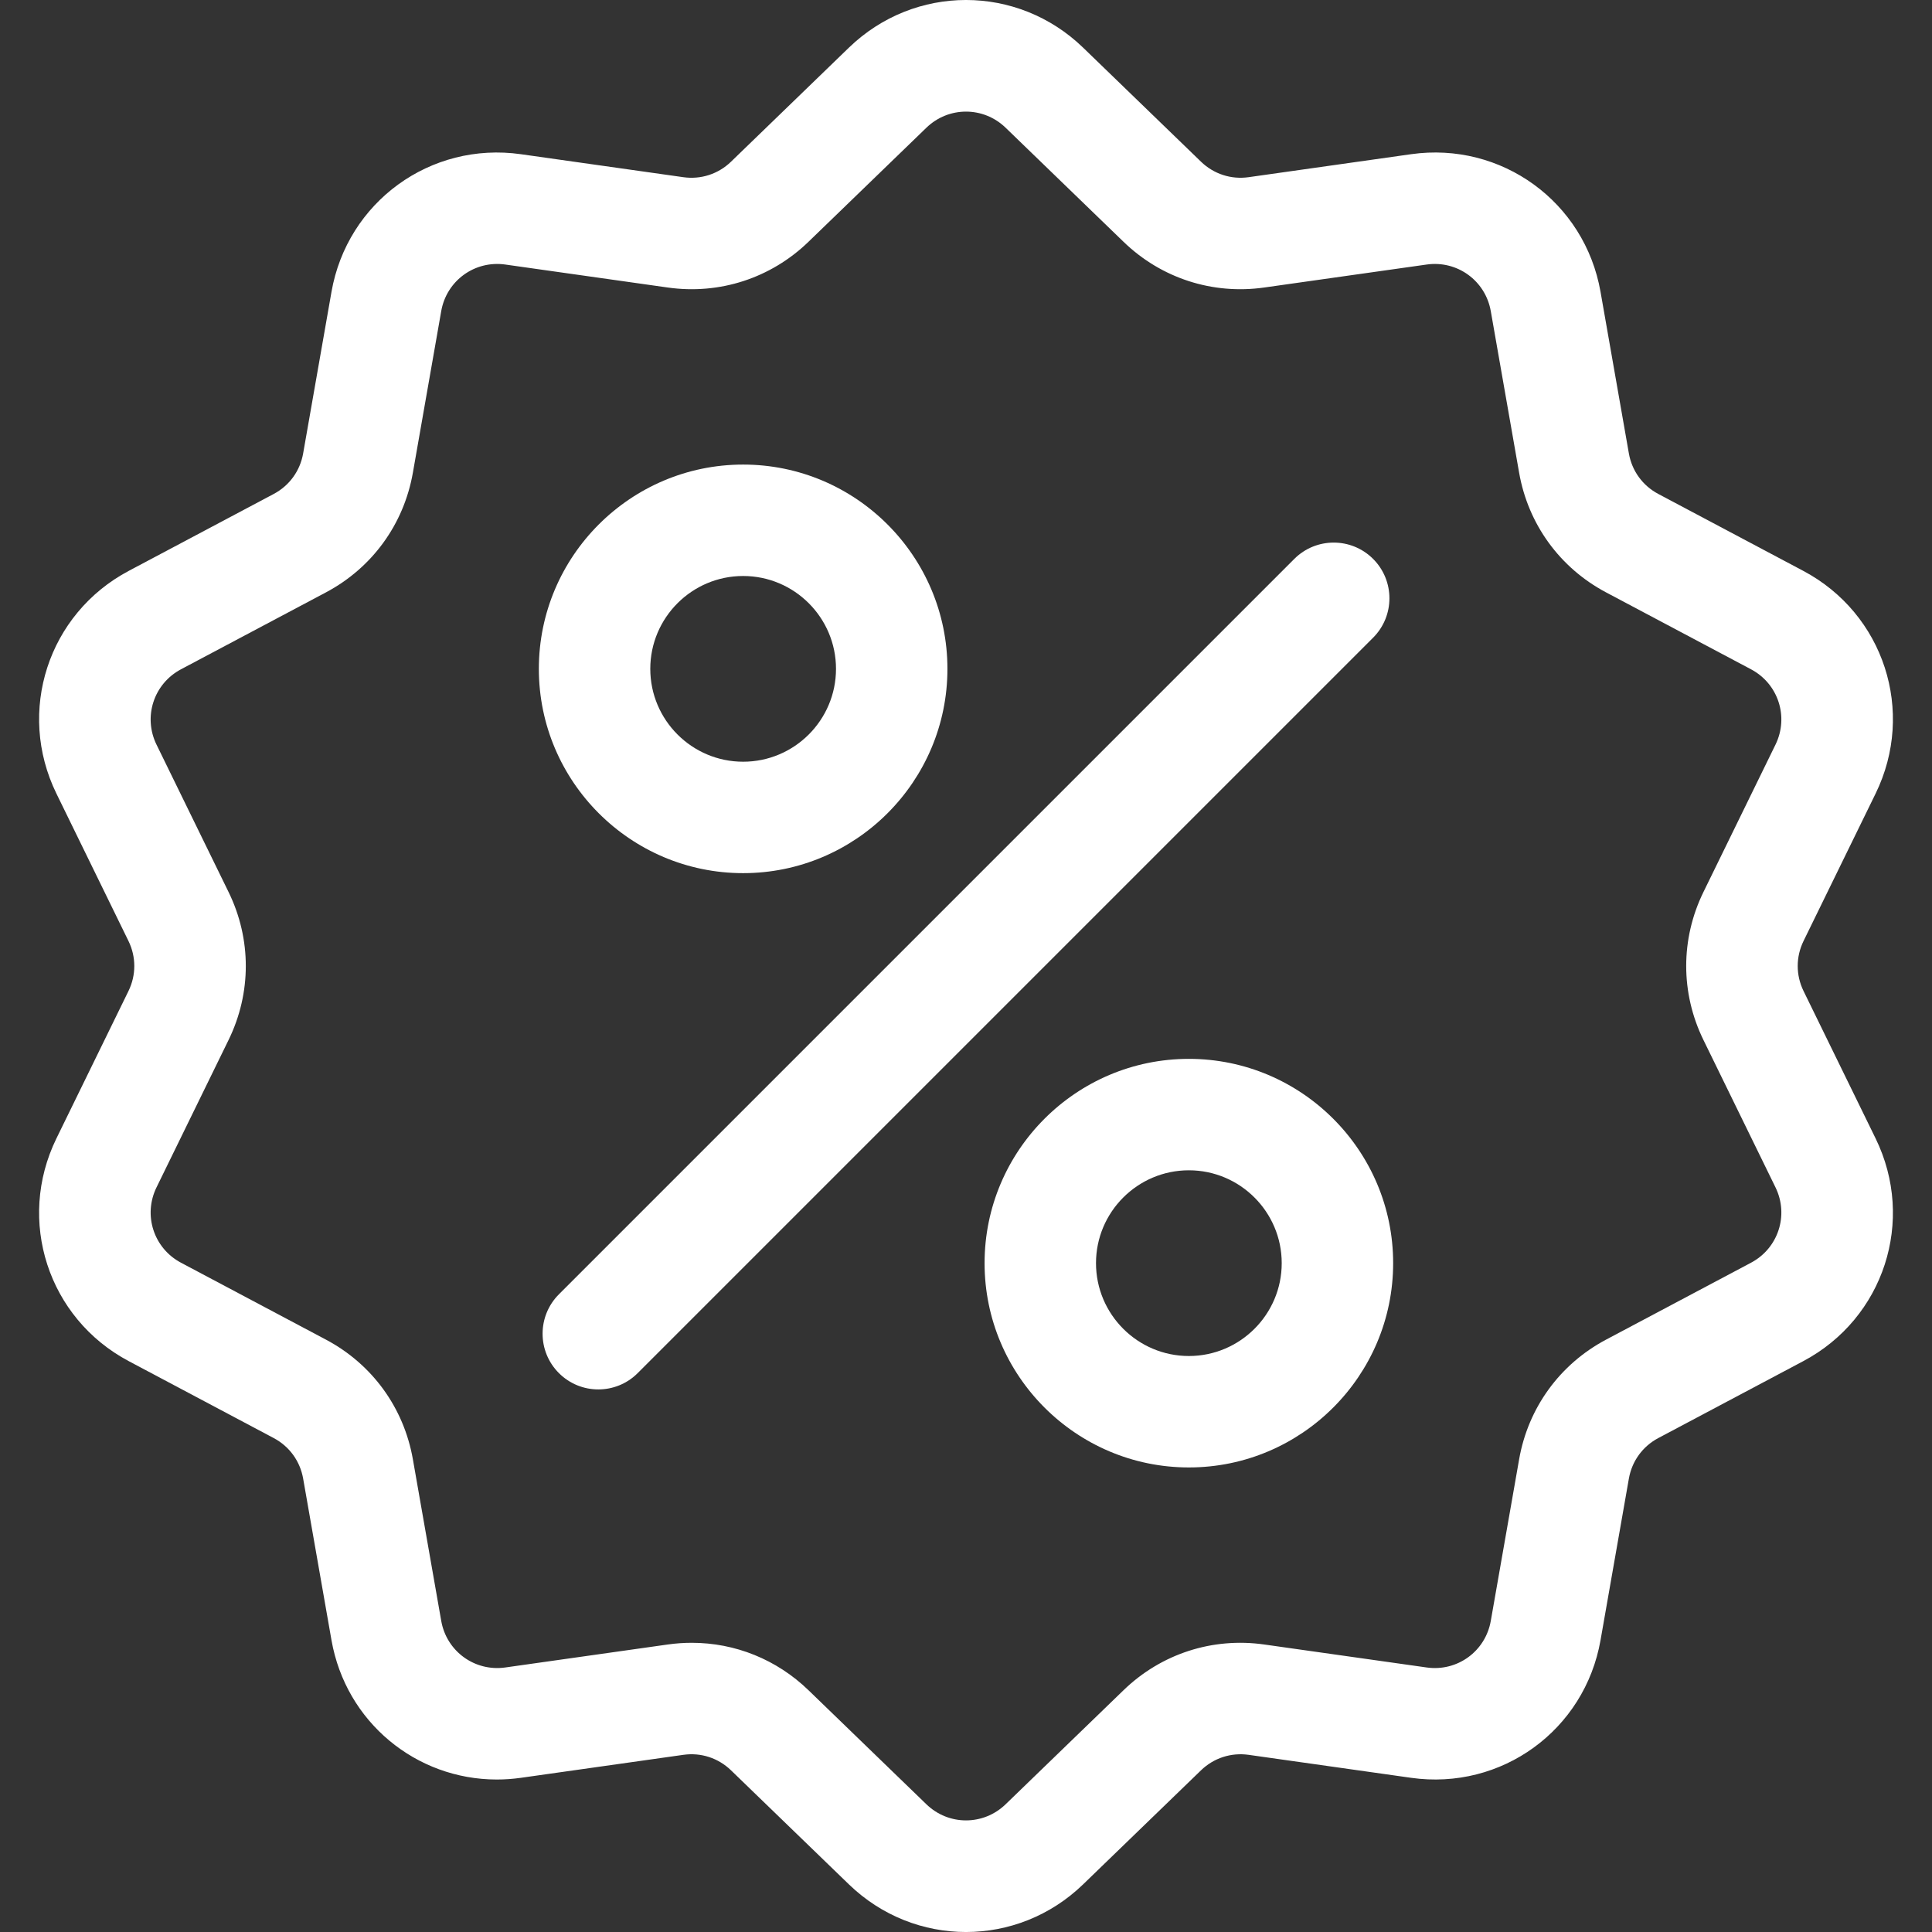 <svg width="512" height="512" viewBox="0 0 512 512" fill="none" xmlns="http://www.w3.org/2000/svg">
<rect x="0" y="0" width="512" height="512" fill="#333333" stroke="none"/>
<g clip-path="url(#clip0_1675_85)">
<path d="M477.958 262.633C475.898 258.418 475.898 253.584 477.958 249.37L497.054 210.305C507.686 188.554 499.262 162.629 477.876 151.282L439.466 130.902C435.322 128.704 432.481 124.792 431.67 120.173L424.158 77.344C419.975 53.498 397.917 37.474 373.95 40.865L330.897 46.955C326.25 47.611 321.655 46.117 318.284 42.856L287.033 12.624C269.632 -4.21 242.372 -4.211 224.972 12.624L193.72 42.859C190.348 46.121 185.753 47.612 181.107 46.958L138.054 40.868C114.079 37.475 92.029 53.501 87.846 77.347L80.334 120.174C79.523 124.794 76.682 128.705 72.539 130.904L34.129 151.284C12.743 162.63 4.319 188.557 14.951 210.308L34.046 249.372C36.106 253.587 36.106 258.421 34.046 262.635L14.95 301.699C4.318 323.45 12.742 349.375 34.128 360.722L72.538 381.102C76.682 383.3 79.523 387.212 80.334 391.831L87.846 434.66C91.654 456.368 110.268 471.592 131.661 471.59C133.768 471.59 135.906 471.442 138.055 471.138L181.108 465.048C185.751 464.389 190.349 465.886 193.721 469.147L224.972 499.379C233.674 507.797 244.836 512.005 256.002 512.004C267.165 512.003 278.334 507.795 287.032 499.379L318.284 469.147C321.656 465.886 326.252 464.396 330.897 465.048L373.95 471.138C397.928 474.53 419.975 458.505 424.158 434.659L431.671 391.832C432.482 387.212 435.323 383.301 439.466 381.102L477.876 360.722C499.262 349.376 507.686 323.449 497.054 301.698L477.958 262.633ZM464.035 334.635L425.625 355.015C413.379 361.514 404.98 373.072 402.585 386.728L395.073 429.556C393.658 437.624 386.199 443.043 378.086 441.898L335.033 435.808C321.303 433.863 307.717 438.282 297.752 447.921L266.5 478.152C260.614 483.846 251.391 483.846 245.503 478.152L214.252 447.92C205.83 439.773 194.82 435.358 183.326 435.358C181.22 435.358 179.097 435.506 176.971 435.807L133.918 441.897C125.812 443.043 118.347 437.623 116.931 429.555L109.418 386.726C107.022 373.07 98.624 361.511 86.377 355.014L47.967 334.634C40.731 330.795 37.881 322.024 41.478 314.665L60.574 275.6C66.662 263.144 66.662 248.858 60.574 236.402L41.478 197.337C37.881 189.978 40.731 181.207 47.967 177.368L86.377 156.988C98.623 150.489 107.022 138.931 109.417 125.275L116.929 82.447C118.345 74.379 125.803 68.959 133.916 70.105L176.969 76.195C190.694 78.138 204.285 73.721 214.25 64.082L245.502 33.85C251.388 28.156 260.611 28.156 266.499 33.85L297.75 64.082C307.715 73.722 321.304 78.138 335.031 76.195L378.084 70.105C386.191 68.958 393.656 74.379 395.071 82.447L402.583 125.276C404.979 138.932 413.377 150.491 425.624 156.988L464.034 177.368C471.27 181.207 474.12 189.978 470.523 197.337L451.427 236.401C445.339 248.856 445.339 263.144 451.427 275.599L470.523 314.663C474.121 322.024 471.271 330.796 464.035 334.635Z" fill="white"/>
<path d="M363.887 148.116C358.122 142.35 348.772 142.35 343.006 148.116L148.117 343.006C142.351 348.772 142.351 358.121 148.117 363.887C151 366.77 154.779 368.212 158.557 368.212C162.335 368.212 166.115 366.771 168.997 363.887L363.886 168.998C369.654 163.231 369.654 153.883 363.887 148.116Z" fill="white"/>
<path d="M196.94 123.116C167.088 123.116 142.801 147.403 142.801 177.255C142.801 207.107 167.088 231.394 196.94 231.394C226.792 231.394 251.079 207.107 251.079 177.255C251.079 147.403 226.792 123.116 196.94 123.116ZM196.94 201.863C183.371 201.863 172.332 190.824 172.332 177.254C172.332 163.685 183.371 152.646 196.94 152.646C210.509 152.646 221.549 163.685 221.549 177.254C221.548 190.824 210.509 201.863 196.94 201.863Z" fill="white"/>
<path d="M315.061 280.61C285.209 280.61 260.922 304.897 260.922 334.749C260.922 364.601 285.209 388.888 315.061 388.888C344.913 388.888 369.2 364.601 369.2 334.749C369.2 304.897 344.913 280.61 315.061 280.61ZM315.061 359.357C301.492 359.357 290.452 348.318 290.452 334.749C290.452 321.18 301.491 310.141 315.061 310.141C328.63 310.141 339.669 321.18 339.669 334.749C339.669 348.318 328.63 359.357 315.061 359.357Z" fill="white"/>
</g>
<defs>
<clipPath id="clip0_1675_85">
<rect width="512.003" height="512.003" fill="white"/>
</clipPath>
</defs>
</svg>
